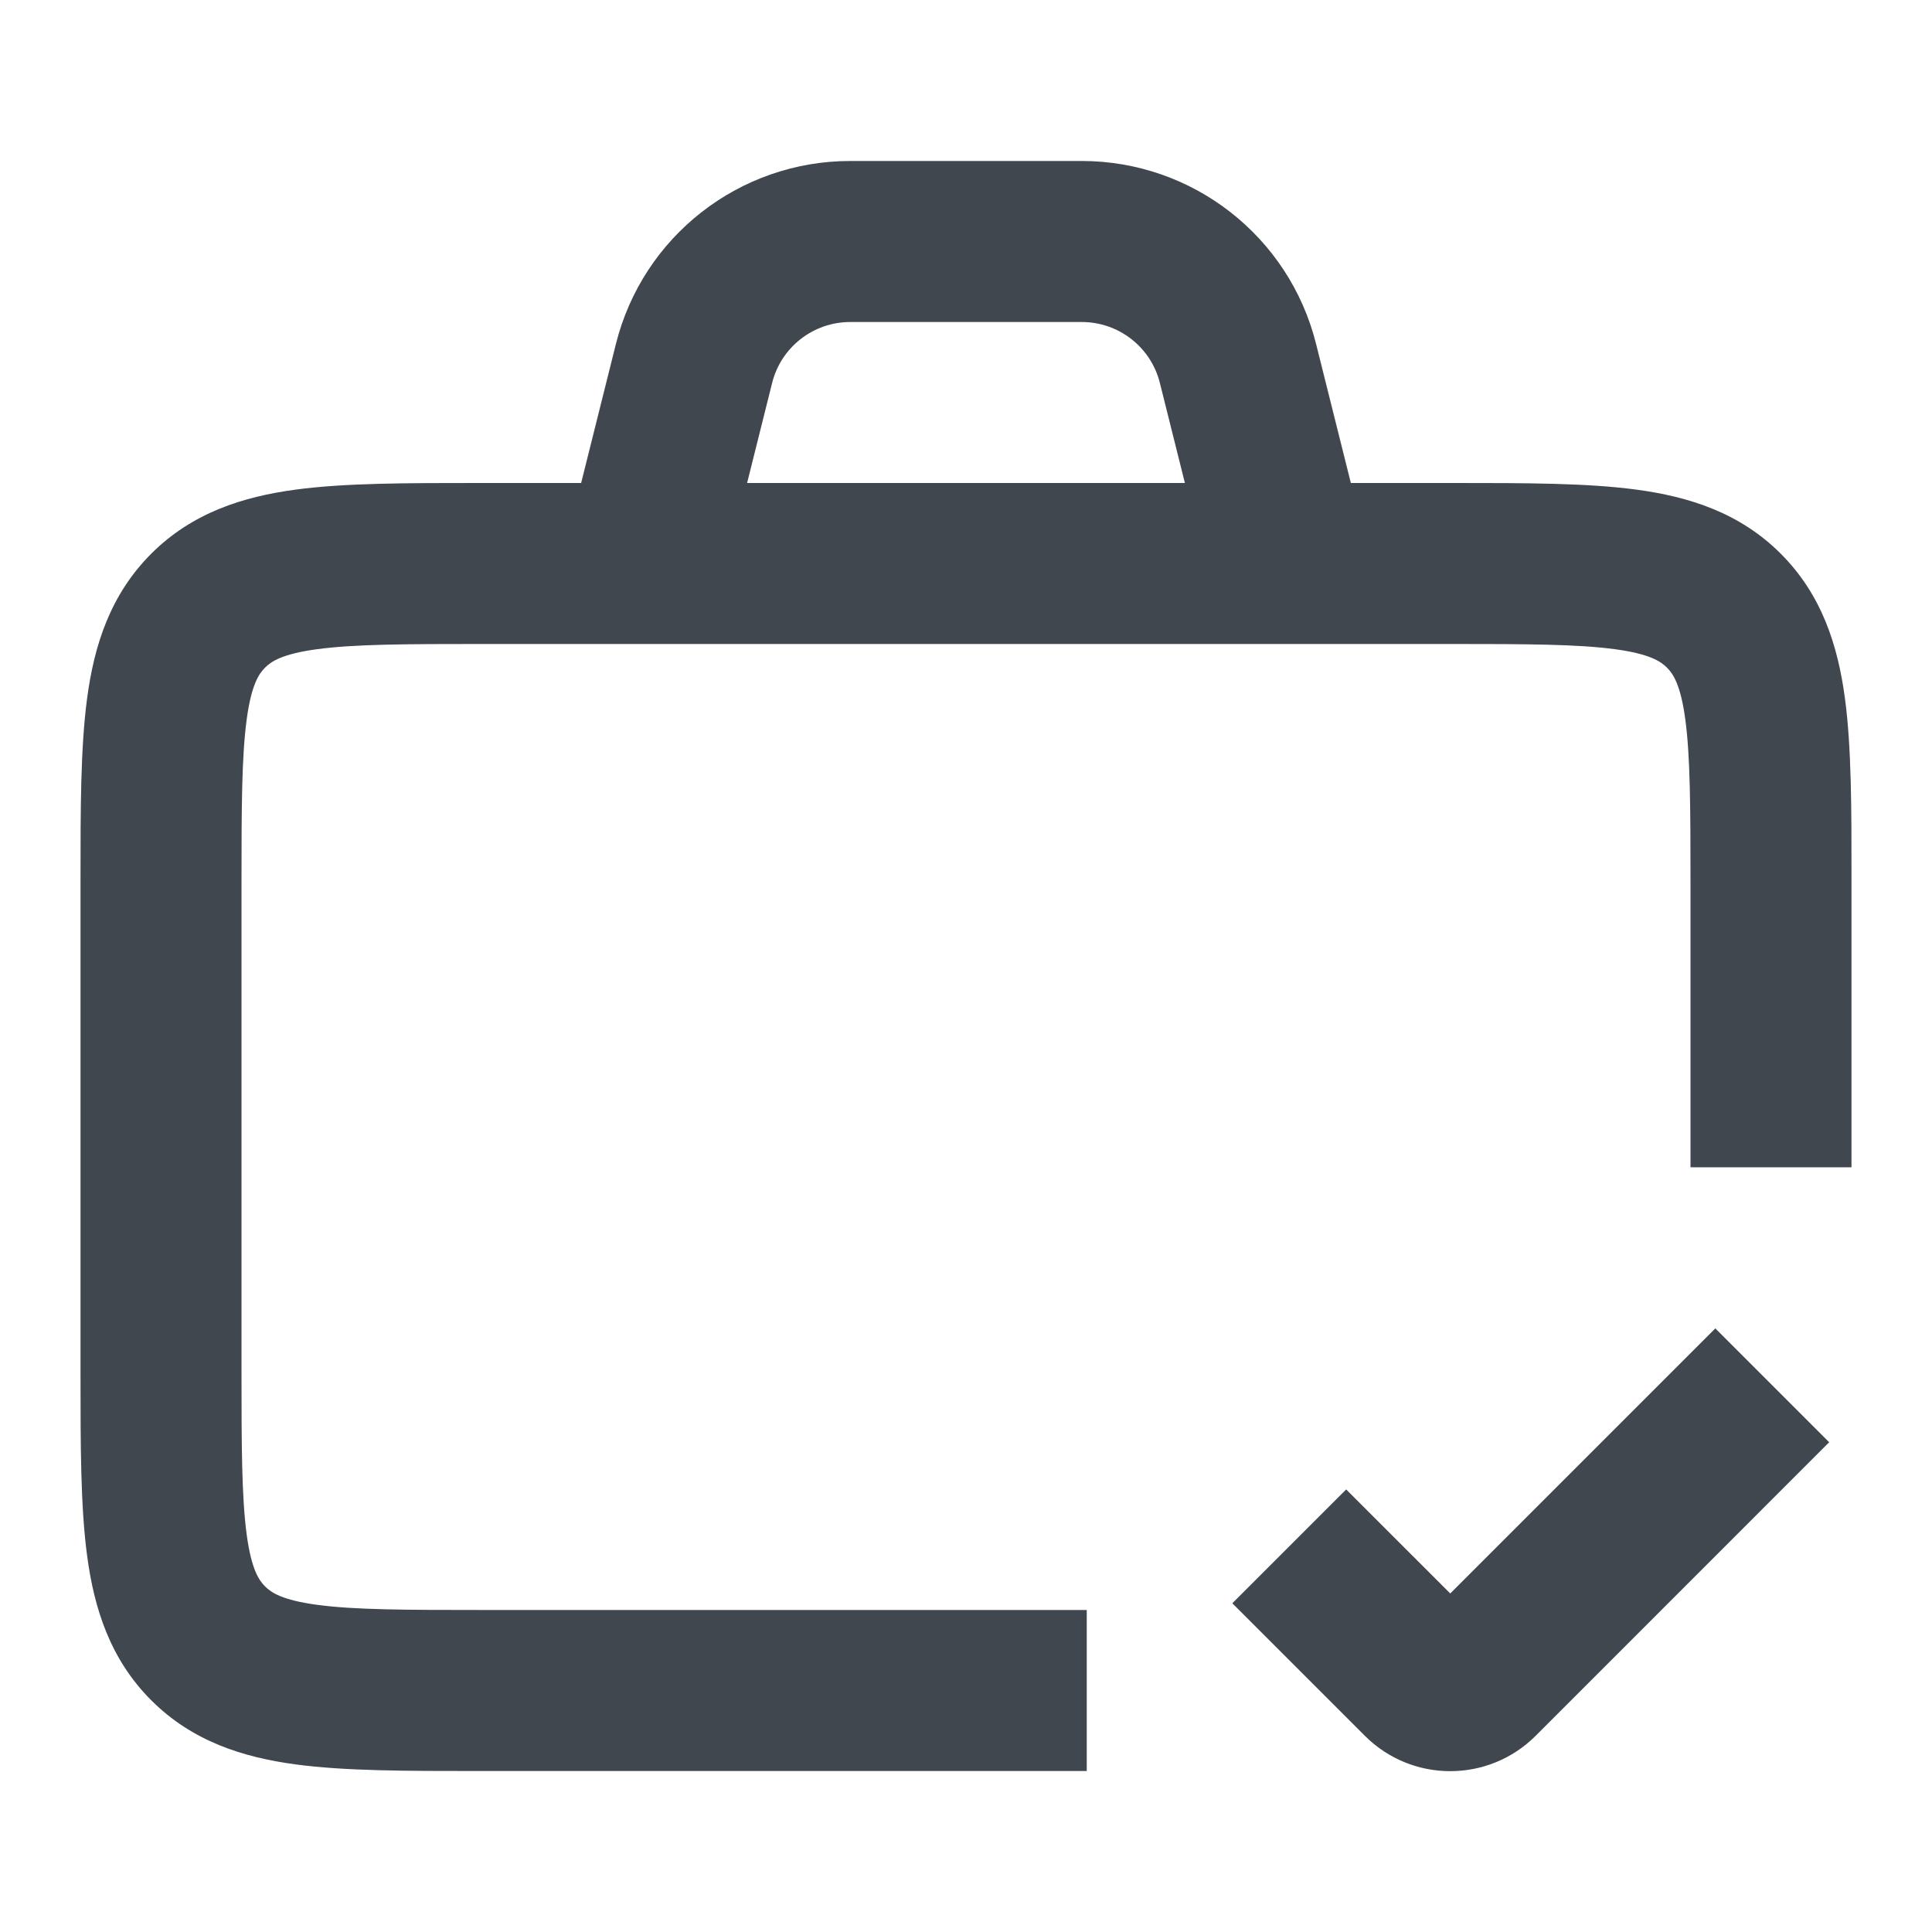 <svg width="40" height="40" viewBox="0 0 40 40" fill="none" xmlns="http://www.w3.org/2000/svg">
<rect width="40" height="40" fill="white"/>
<path fill-rule="evenodd" clip-rule="evenodd" d="M17.603 6.667C16.838 6.667 16.171 7.187 15.986 7.929L15.468 10H24.532L24.014 7.929C23.829 7.187 23.162 6.667 22.397 6.667H17.603ZM27.968 10L27.248 7.121C26.692 4.895 24.692 3.333 22.397 3.333H17.603C15.308 3.333 13.308 4.895 12.752 7.121L12.032 10H10C9.963 10 9.927 10 9.89 10C8.413 10 7.14 10 6.12 10.137C5.028 10.284 3.981 10.615 3.131 11.464C2.282 12.314 1.95 13.361 1.804 14.454C1.667 15.473 1.667 16.746 1.667 18.224V28.443C1.667 29.921 1.667 31.194 1.804 32.213C1.95 33.306 2.282 34.353 3.131 35.202C3.981 36.052 5.028 36.383 6.12 36.53C7.14 36.667 8.413 36.667 9.89 36.667L22.5 36.667V33.333H10C8.382 33.333 7.335 33.33 6.565 33.226C5.842 33.129 5.615 32.972 5.488 32.845C5.361 32.718 5.204 32.492 5.107 31.769C5.004 30.998 5 29.952 5 28.333V18.333C5 16.715 5.004 15.669 5.107 14.898C5.204 14.175 5.361 13.948 5.488 13.822C5.615 13.695 5.842 13.538 6.565 13.441C7.335 13.337 8.382 13.333 10 13.333H30C31.619 13.333 32.665 13.337 33.435 13.441C34.158 13.538 34.385 13.695 34.512 13.822C34.639 13.948 34.796 14.175 34.893 14.898C34.996 15.669 35 16.715 35 18.333V24.167H38.333L38.333 18.224C38.334 16.746 38.334 15.473 38.197 14.454C38.05 13.361 37.718 12.314 36.869 11.464C36.02 10.615 34.972 10.284 33.88 10.137C32.86 10 31.587 10 30.11 10L27.968 10ZM37.871 29.86L31.794 35.938C30.817 36.914 29.235 36.914 28.258 35.938L25.514 33.194L27.871 30.837L30.026 32.991L35.514 27.503L37.871 29.86Z" fill="#40474F"/>
</svg>
